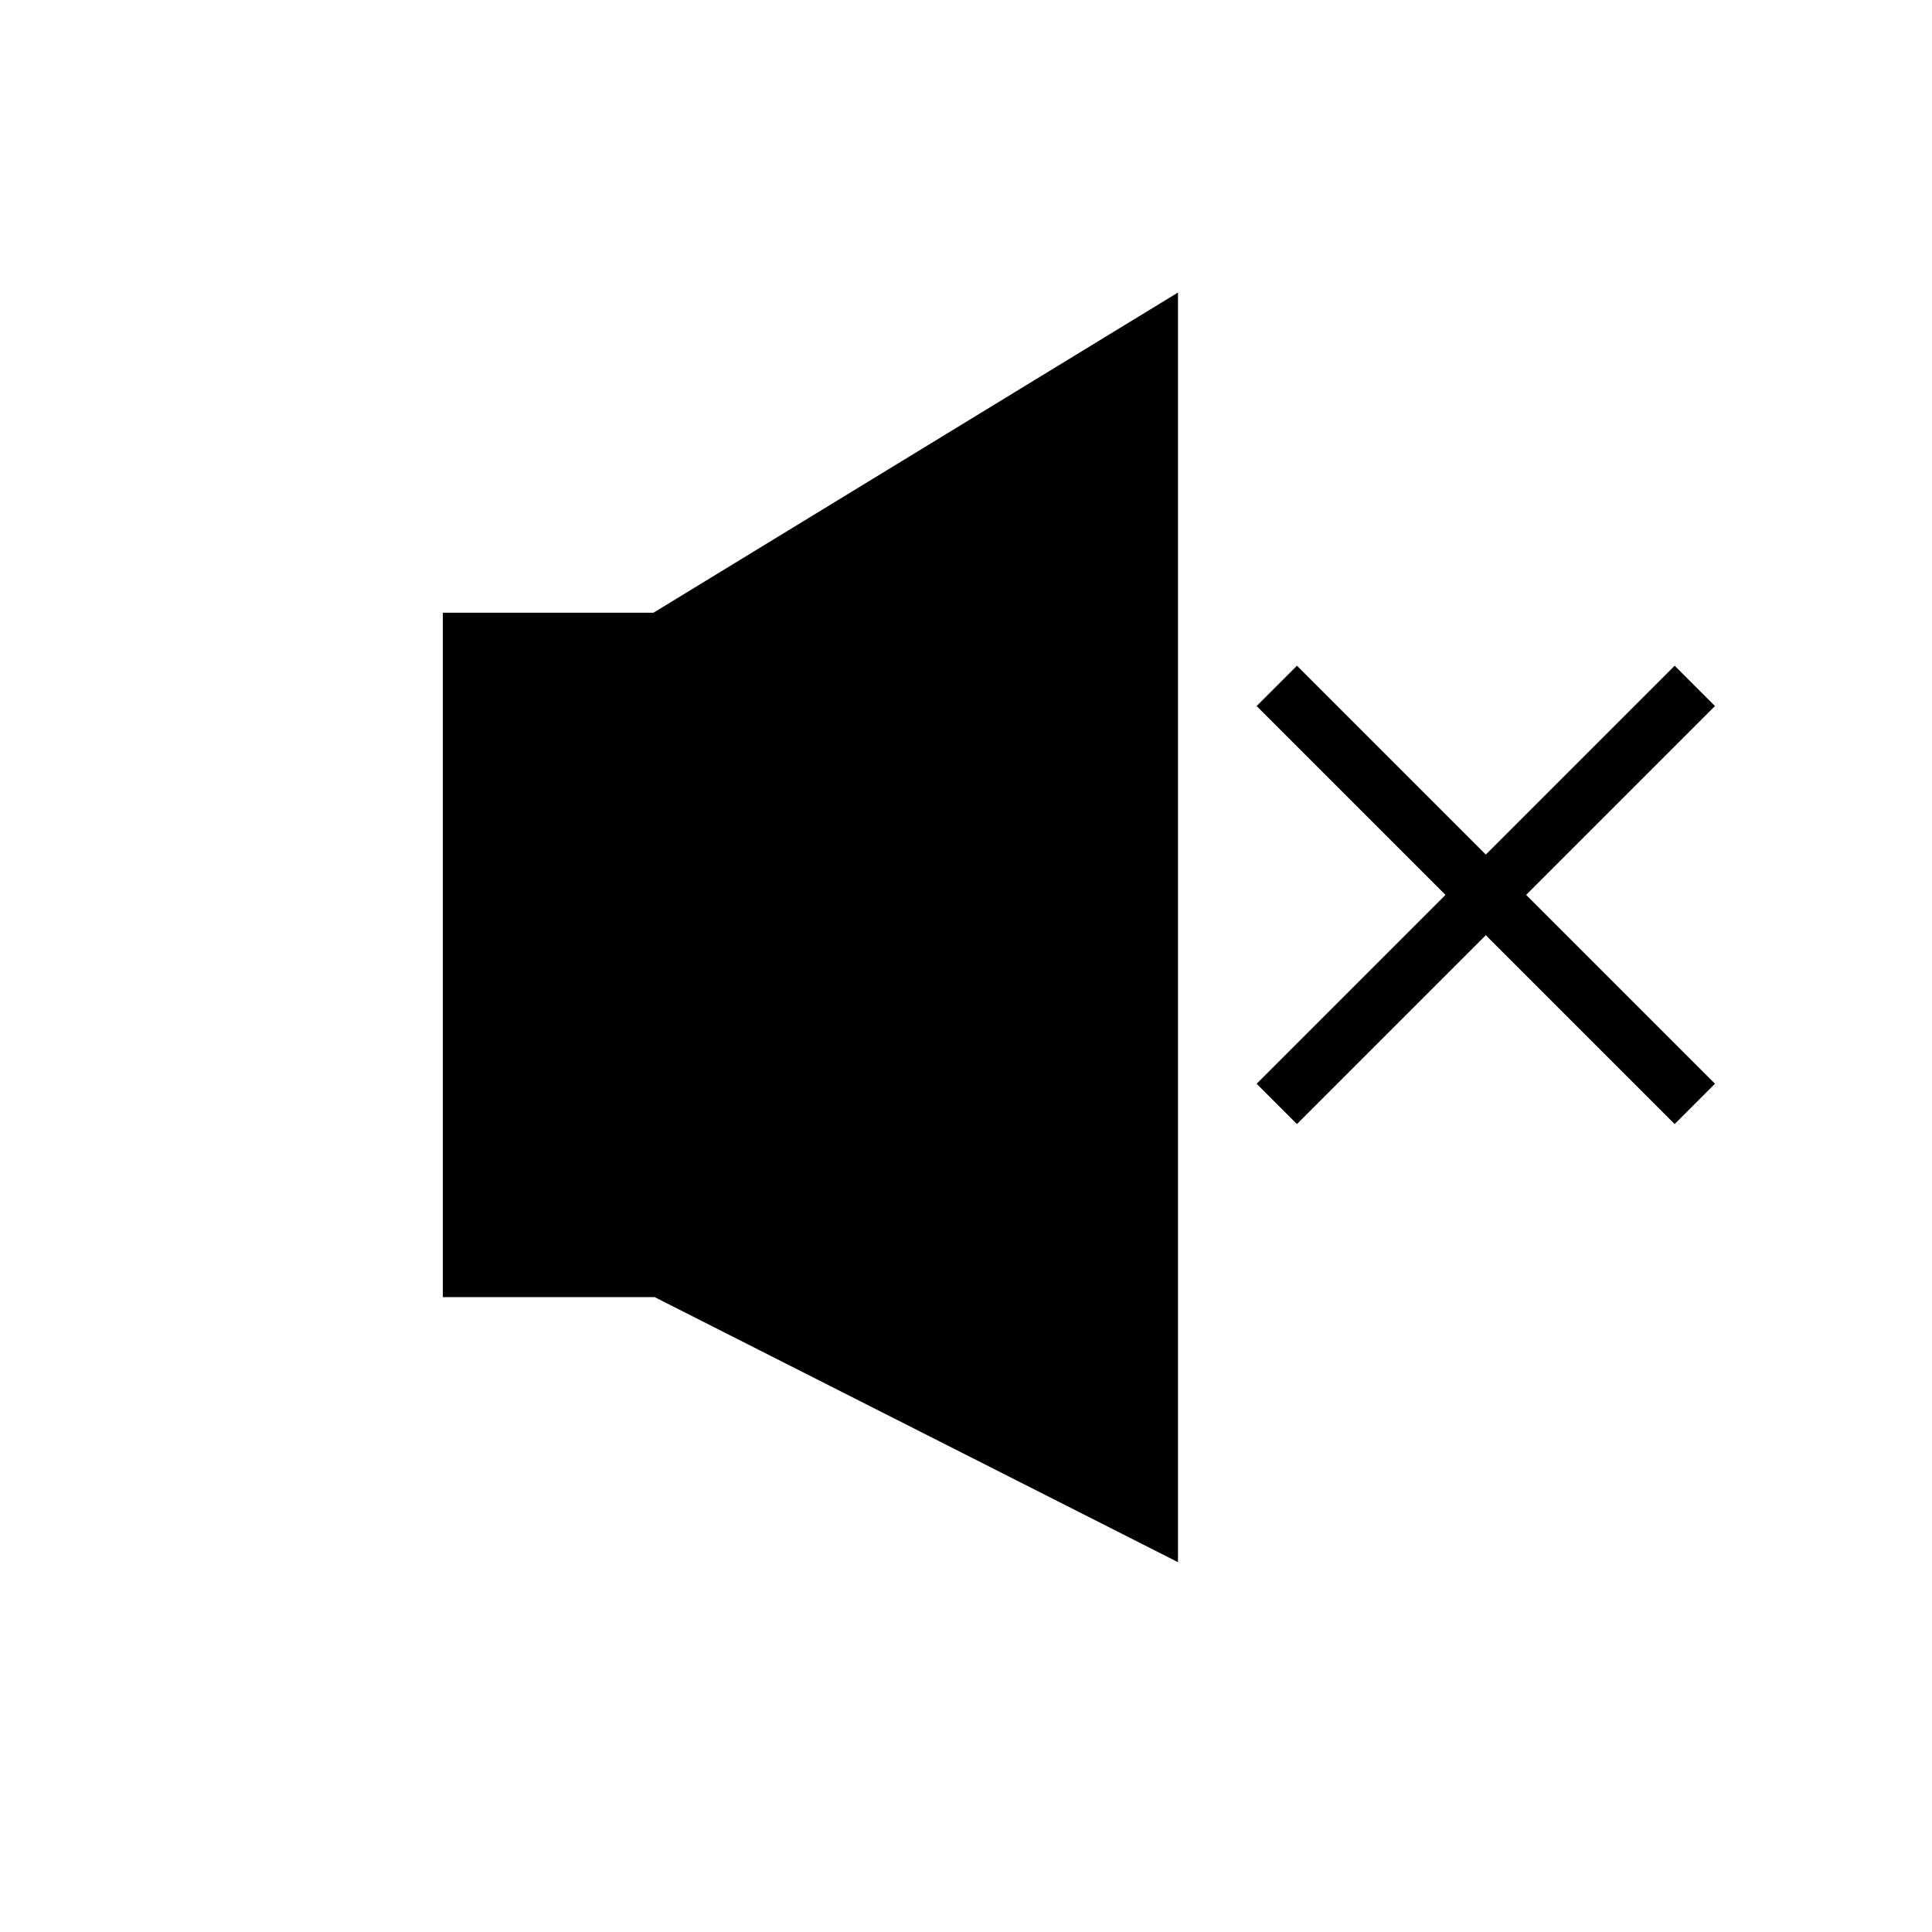 <?xml version="1.0" encoding="UTF-8"?>
<!-- Uploaded to: ICON Repo, www.iconrepo.com, Generator: ICON Repo Mixer Tools -->
<svg fill="#000000" width="800px" height="800px" version="1.1" viewBox="144 144 512 512" xmlns="http://www.w3.org/2000/svg">
 <g>
  <path d="m448.62 234.99v310.7l-129.33-65.496h-50.379v-166.26h50.379z"/>
  <path d="m456.18 557.99-138.69-70.238h-56.133v-181.37h55.812l139.01-84.859zm-179.71-85.352h44.629l119.96 60.754v-284.94l-119.64 73.043h-44.949z"/>
  <path d="m587.8 320.42 10.688 10.688-110.78 110.78-10.688-10.688z"/>
  <path d="m487.71 320.42 110.78 110.78-10.688 10.688-110.78-110.78z"/>
 </g>
</svg>